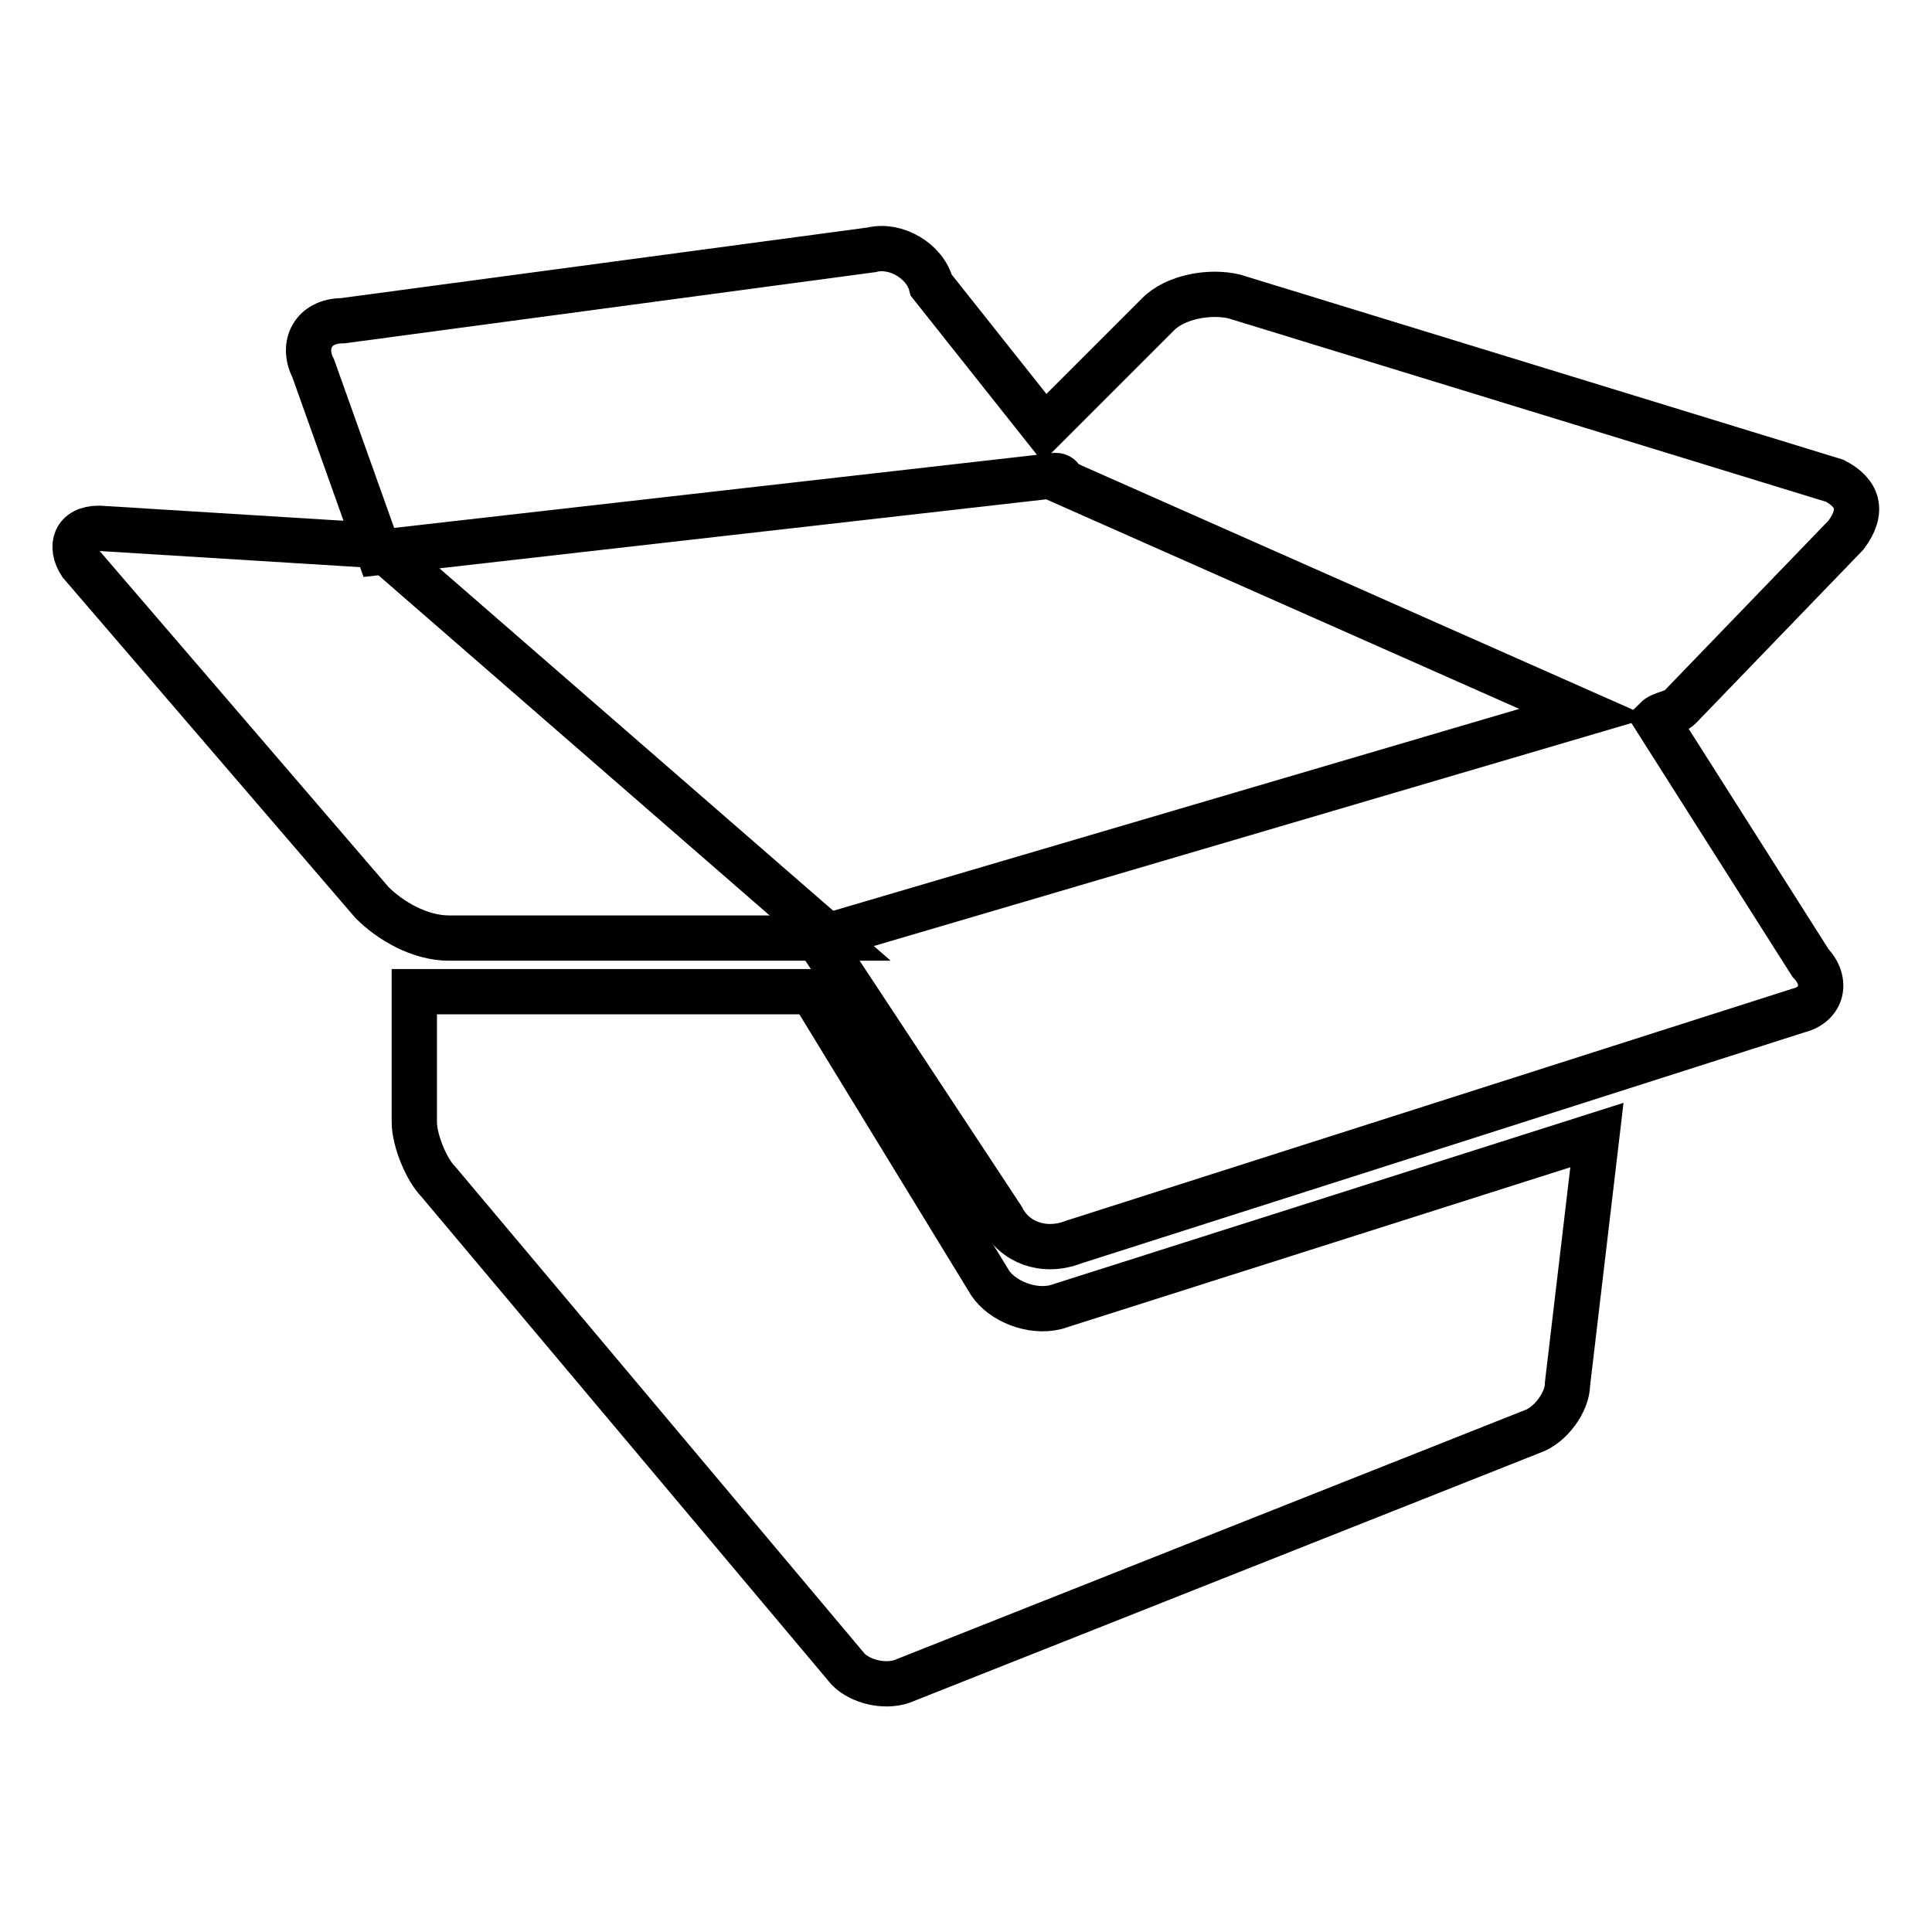 <?xml version="1.0" encoding="utf-8"?>
<!-- Svg Vector Icons : http://www.onlinewebfonts.com/icon -->
<!DOCTYPE svg PUBLIC "-//W3C//DTD SVG 1.1//EN" "http://www.w3.org/Graphics/SVG/1.1/DTD/svg11.dtd">
<svg version="1.1" xmlns="http://www.w3.org/2000/svg" xmlns:xlink="http://www.w3.org/1999/xlink" x="0px" y="0px" viewBox="0 0 256 256" enable-background="new 0 0 256 256" xml:space="preserve">
<g><g><path stroke-width="6" fill-opacity="0" stroke="#000000"  d="M13.1,70c-3.2,0-3.9,2.4-2.4,4.7l38.6,44.9c2.4,2.4,6.3,4.7,10.2,4.7H110l-59.8-52L13.1,70z"/><path stroke-width="6" fill-opacity="0" stroke="#000000"  d="M243.1,63.7l-79.5-24.4c-3.2-0.8-7.9,0-10.2,2.4l-14.2,14.2l-0.8,0.8l-15-18.9c-0.8-3.2-4.7-5.5-7.9-4.7l-70.1,9.4c-3.9,0-5.5,3.2-3.9,6.3l8.7,24.4L139.9,63c0,0,0.8,0,0.8,0.8L210,94.5l-101.6,29.9l24.4,37c1.6,3.2,5.5,4.7,9.4,3.2l96.1-30.7c3.2-0.8,3.9-3.9,1.6-6.3l-20.5-32.3c0.8-0.8,2.4-0.8,3.2-1.6l22-22.8C247,67.7,246.2,65.3,243.1,63.7z"/><path stroke-width="6" fill-opacity="0" stroke="#000000"  d="M139.9,173.2c-3.2,0.8-7.1-0.8-8.7-3.2l-23.6-38.6H54.9v17.3c0,2.4,1.6,6.3,3.2,7.9l54.3,64.6c1.6,1.6,4.7,2.4,7.1,1.6l83.5-33.1c2.4-0.8,4.7-3.9,4.7-6.3l3.9-33L139.9,173.2z"/></g></g>
</svg>